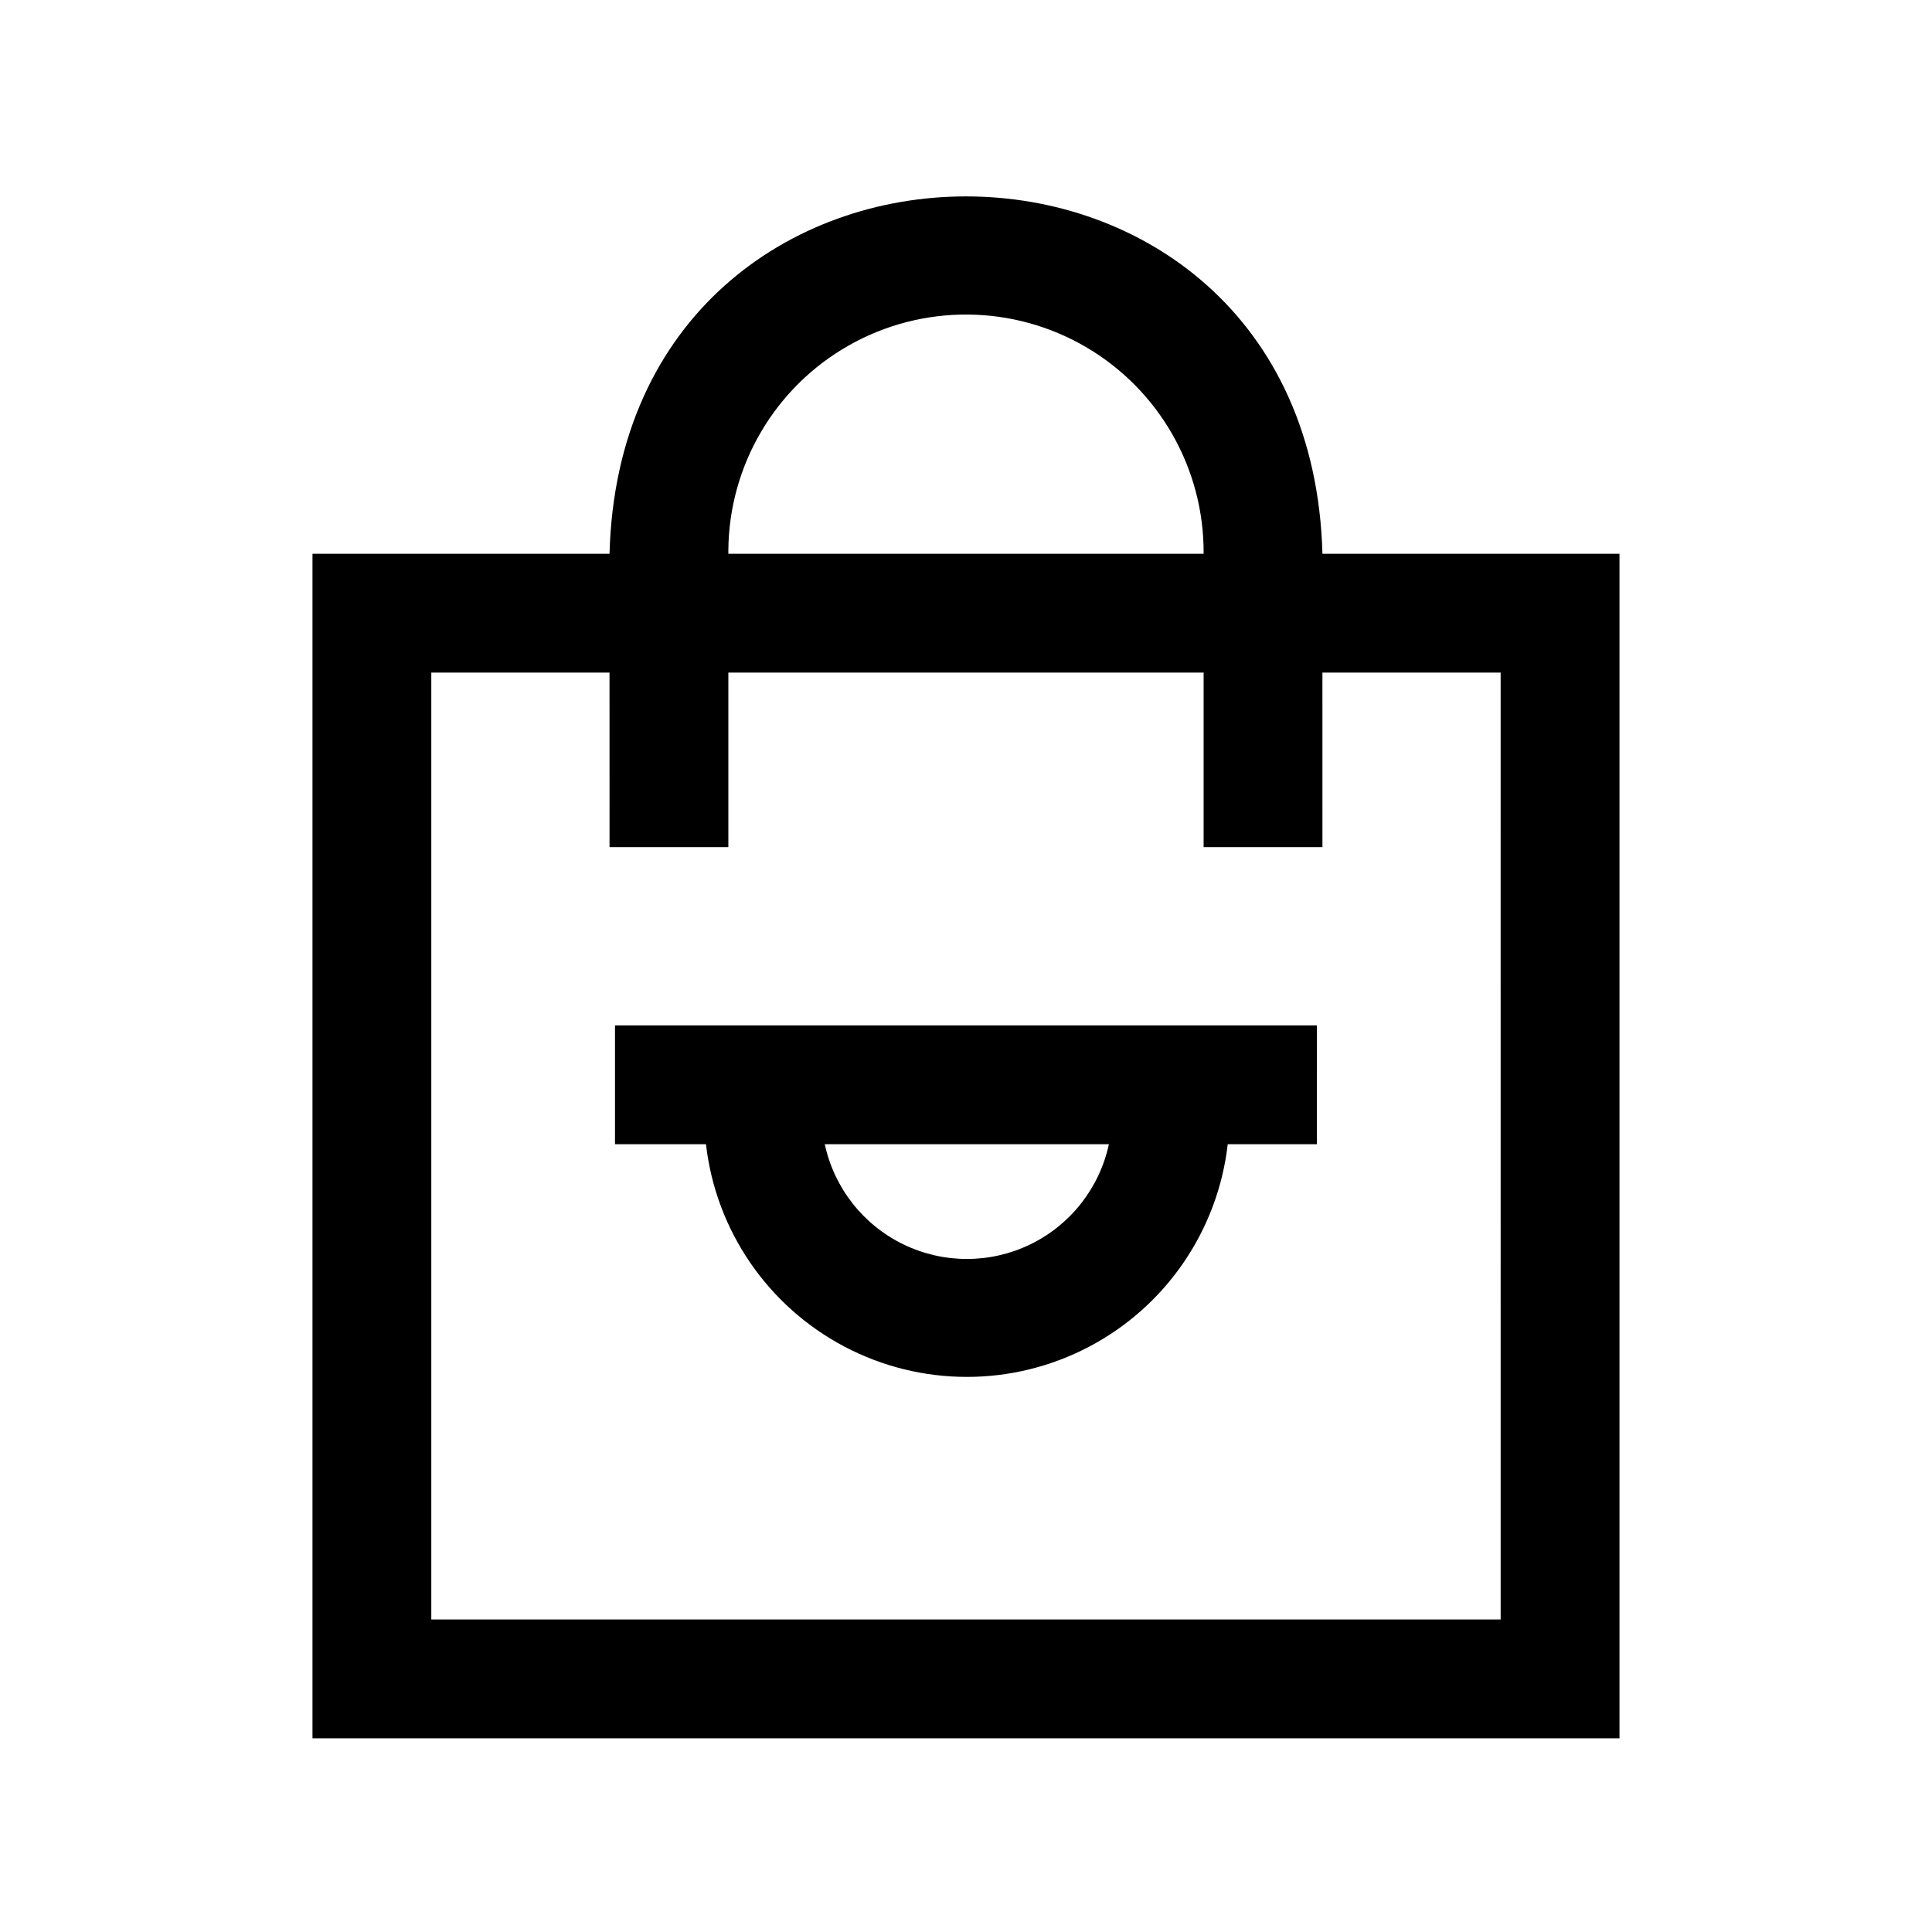 <?xml version="1.0" encoding="UTF-8"?>
<!-- Uploaded to: SVG Repo, www.svgrepo.com, Generator: SVG Repo Mixer Tools -->
<svg fill="#000000" width="800px" height="800px" version="1.1" viewBox="144 144 512 512" xmlns="http://www.w3.org/2000/svg">
 <path d="m494.46 290.76c-3.379-126.31-185.58-126.25-188.93 0h-78.719v313.91h346.37v-313.91zm-157.44-0.969c0.191-22.484 12.359-43.16 31.922-54.246 19.562-11.086 43.555-10.902 62.945 0.484 19.387 11.387 31.234 32.246 31.086 54.73h-125.95zm204.67 283.39h-283.39v-250.94h47.23l0.004 46.266h31.488v-46.266h125.95v46.266h31.488l-0.004-46.266h47.23zm-234.71-125.95h24.113c2.617 22.828 16.336 42.895 36.66 53.617 20.324 10.727 44.629 10.727 64.953 0 20.32-10.723 34.039-30.789 36.656-53.617h23.637l0.004-31.488h-186.02zm130.89 0c-2.488 11.566-10.156 21.348-20.793 26.523-10.641 5.18-23.066 5.18-33.703 0-10.641-5.176-18.309-14.957-20.797-26.523z"/>
</svg>